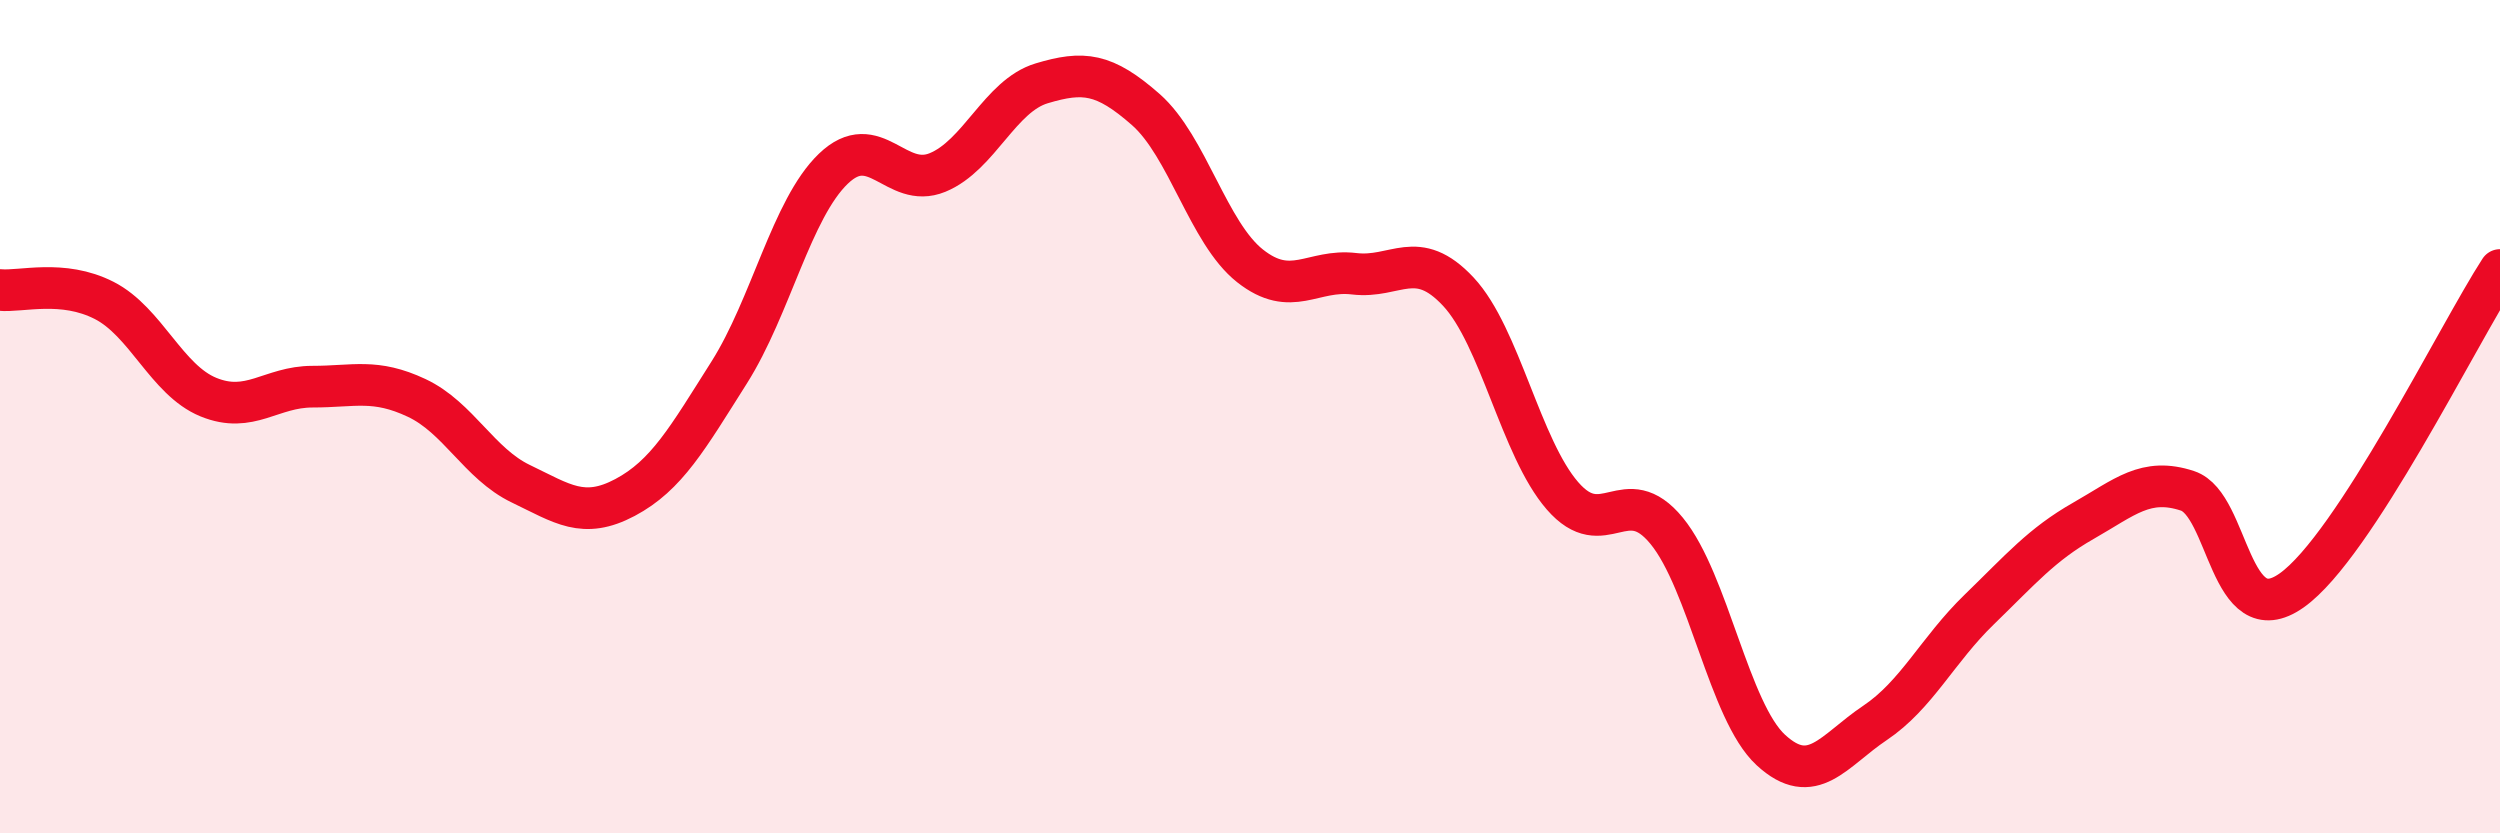 
    <svg width="60" height="20" viewBox="0 0 60 20" xmlns="http://www.w3.org/2000/svg">
      <path
        d="M 0,6.96 C 0.5,7.01 1.5,6.7 2.5,7.21 C 3.5,7.72 4,9.12 5,9.53 C 6,9.94 6.5,9.28 7.5,9.28 C 8.5,9.28 9,9.08 10,9.55 C 11,10.02 11.5,11.13 12.5,11.61 C 13.5,12.09 14,12.47 15,11.94 C 16,11.41 16.5,10.52 17.5,8.94 C 18.5,7.36 19,5.01 20,4.05 C 21,3.09 21.5,4.55 22.5,4.14 C 23.5,3.73 24,2.3 25,2 C 26,1.7 26.5,1.75 27.5,2.63 C 28.5,3.51 29,5.59 30,6.38 C 31,7.17 31.5,6.45 32.5,6.57 C 33.5,6.69 34,5.93 35,7 C 36,8.07 36.5,10.75 37.5,11.9 C 38.5,13.05 39,11.52 40,12.74 C 41,13.96 41.5,17.08 42.5,18 C 43.5,18.92 44,18.02 45,17.35 C 46,16.68 46.5,15.6 47.5,14.63 C 48.5,13.66 49,13.07 50,12.5 C 51,11.93 51.5,11.45 52.5,11.78 C 53.5,12.11 53.5,15.23 55,14.17 C 56.5,13.11 59,8.02 60,6.48L60 20L0 20Z"
        fill="#EB0A25"
        opacity="0.1"
        stroke-linecap="round"
        stroke-linejoin="round"
      />
      <path
        d="M 0,6.96 C 0.5,7.01 1.5,6.7 2.5,7.21 C 3.5,7.72 4,9.12 5,9.53 C 6,9.94 6.5,9.28 7.5,9.28 C 8.5,9.28 9,9.08 10,9.55 C 11,10.02 11.5,11.13 12.5,11.61 C 13.5,12.09 14,12.47 15,11.94 C 16,11.41 16.5,10.52 17.5,8.94 C 18.5,7.36 19,5.01 20,4.05 C 21,3.09 21.5,4.55 22.5,4.14 C 23.5,3.73 24,2.3 25,2 C 26,1.7 26.5,1.75 27.5,2.63 C 28.5,3.51 29,5.59 30,6.38 C 31,7.17 31.5,6.45 32.5,6.57 C 33.5,6.69 34,5.93 35,7 C 36,8.07 36.5,10.75 37.5,11.9 C 38.5,13.05 39,11.52 40,12.74 C 41,13.96 41.5,17.08 42.5,18 C 43.5,18.92 44,18.02 45,17.35 C 46,16.68 46.5,15.6 47.5,14.63 C 48.5,13.66 49,13.07 50,12.5 C 51,11.93 51.5,11.45 52.5,11.78 C 53.5,12.11 53.5,15.23 55,14.17 C 56.5,13.11 59,8.02 60,6.48"
        stroke="#EB0A25"
        stroke-width="1"
        fill="none"
        stroke-linecap="round"
        stroke-linejoin="round"
      />
    </svg>
  